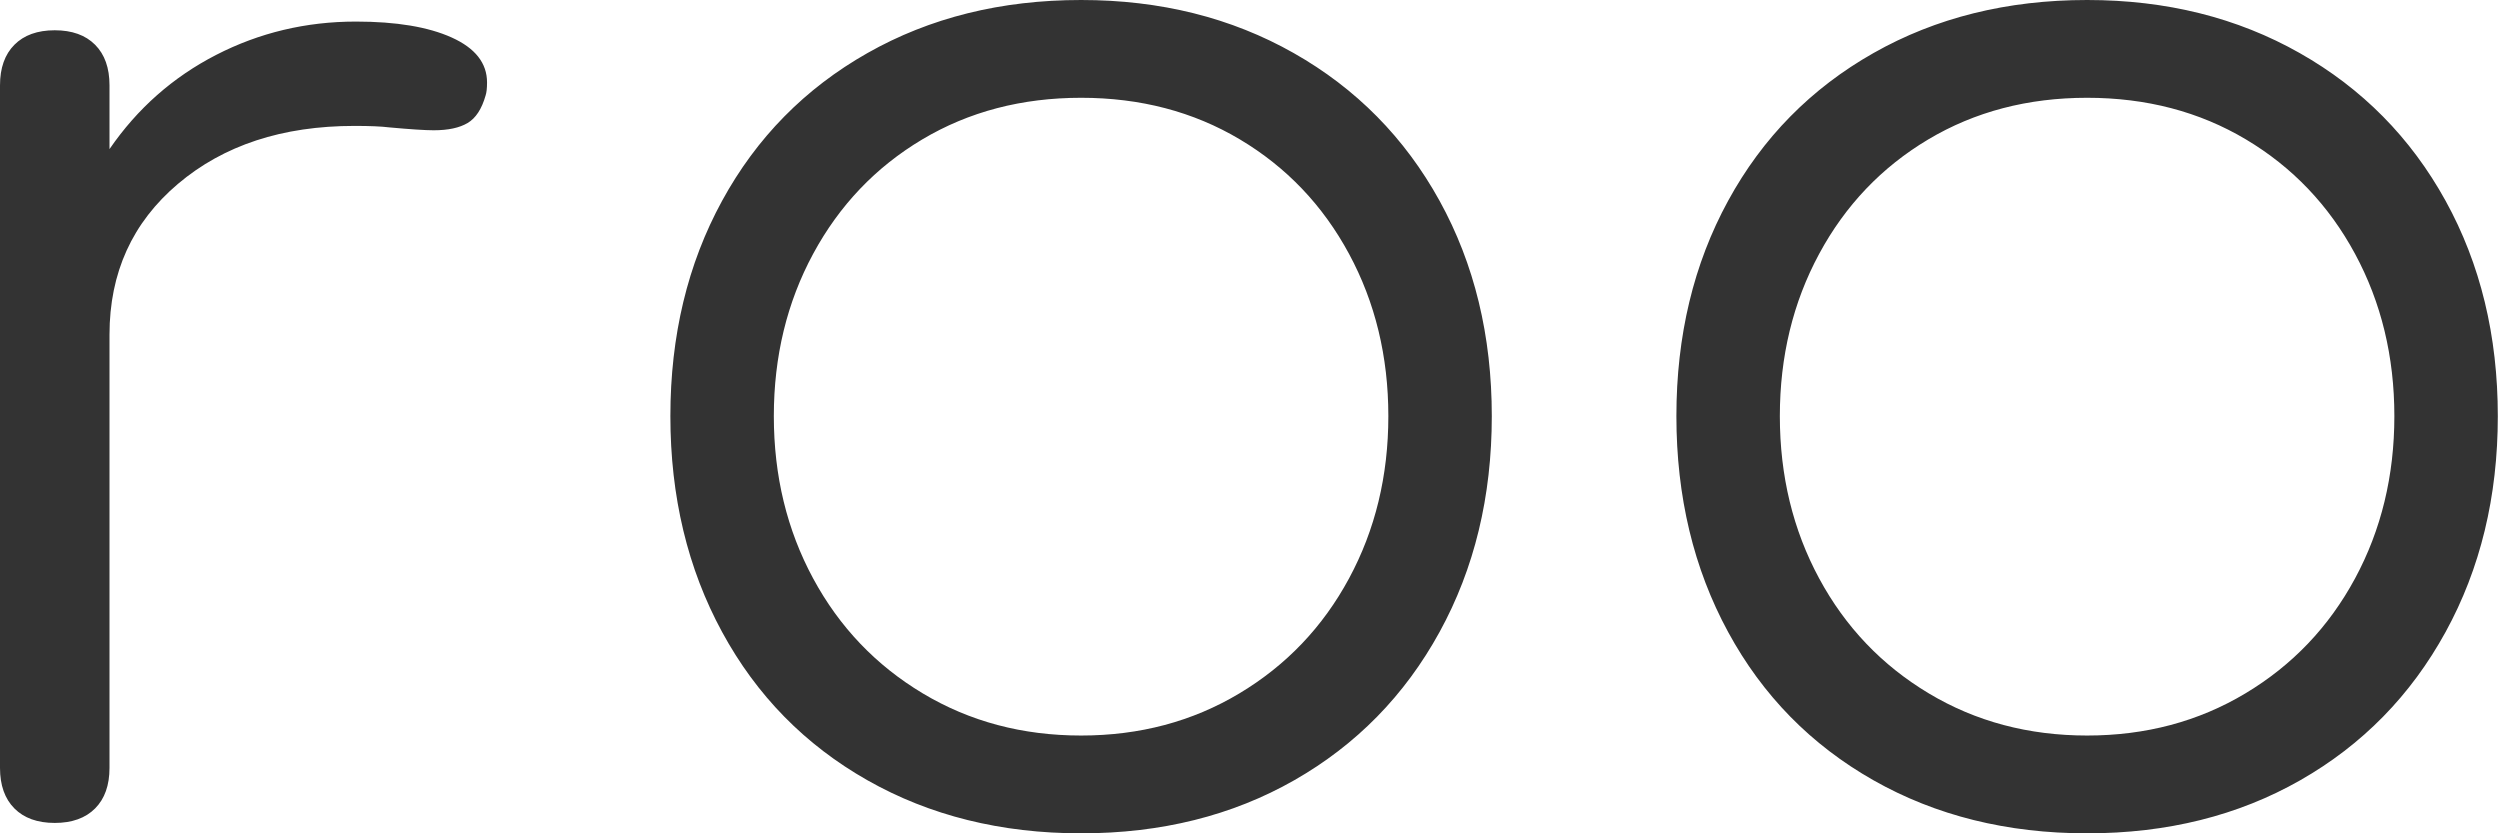 <svg width="192" height="64" viewBox="0 0 192 64" fill="none" xmlns="http://www.w3.org/2000/svg">
<path fill-rule="evenodd" clip-rule="evenodd" d="M160.29 7.51C155.734 7.51 151.669 8.576 148.093 10.706C144.518 12.837 141.724 15.767 139.712 19.496C137.699 23.224 136.692 27.379 136.692 31.96C136.692 36.541 137.699 40.696 139.712 44.424C141.724 48.153 144.532 51.096 148.133 53.253C151.735 55.411 155.787 56.489 160.29 56.489C164.792 56.489 168.844 55.411 172.445 53.253C176.048 51.096 178.855 48.153 180.868 44.424C182.88 40.696 183.887 36.541 183.887 31.96C183.887 27.379 182.88 23.224 180.868 19.496C178.855 15.767 176.061 12.837 172.486 10.706C168.91 8.576 164.845 7.51 160.29 7.51ZM160.29 0C166.381 0 171.824 1.358 176.617 4.075C181.411 6.791 185.145 10.573 187.82 15.42C190.495 20.268 191.832 25.781 191.832 31.96C191.832 38.139 190.495 43.665 187.82 48.539C185.145 53.413 181.424 57.208 176.657 59.925C171.889 62.642 166.434 64 160.29 64C154.145 64 148.676 62.642 143.883 59.925C139.089 57.208 135.368 53.413 132.72 48.539C130.071 43.665 128.747 38.139 128.747 31.96C128.747 25.781 130.071 20.268 132.72 15.42C135.368 10.573 139.089 6.791 143.883 4.075C148.676 1.358 154.145 0 160.29 0ZM83.028 7.51C78.472 7.51 74.407 8.576 70.832 10.706C67.256 12.837 64.463 15.767 62.449 19.496C60.436 23.224 59.43 27.379 59.43 31.96C59.43 36.541 60.436 40.696 62.449 44.424C64.463 48.153 67.269 51.096 70.871 53.253C74.473 55.411 78.525 56.489 83.028 56.489C87.53 56.489 91.582 55.411 95.184 53.253C98.786 51.096 101.593 48.153 103.606 44.424C105.618 40.696 106.625 36.541 106.625 31.96C106.625 27.379 105.618 23.224 103.606 19.496C101.593 15.767 98.799 12.837 95.224 10.706C91.648 8.576 87.583 7.51 83.028 7.51ZM83.028 0C89.119 0 94.562 1.358 99.356 4.075C104.149 6.791 107.883 10.573 110.558 15.42C113.233 20.268 114.57 25.781 114.57 31.96C114.57 38.139 113.233 43.665 110.558 48.539C107.883 53.413 104.162 57.208 99.395 59.925C94.628 62.642 89.172 64 83.028 64C76.884 64 71.414 62.642 66.621 59.925C61.827 57.208 58.106 53.413 55.458 48.539C52.809 43.665 51.485 38.139 51.485 31.96C51.485 25.781 52.809 20.268 55.458 15.42C58.106 10.573 61.827 6.791 66.621 4.075C71.414 1.358 76.884 0 83.028 0ZM27.334 1.657C30.433 1.657 32.886 2.065 34.693 2.881C36.501 3.698 37.405 4.848 37.405 6.332C37.405 6.777 37.368 7.111 37.294 7.333C36.999 8.372 36.538 9.077 35.911 9.448C35.284 9.819 34.417 10.005 33.31 10.005C32.646 10.005 31.503 9.93 29.88 9.782C29.289 9.707 28.404 9.67 27.224 9.67C21.69 9.67 17.172 11.154 13.667 14.122C10.162 17.09 8.41 20.948 8.41 25.696V58.972C8.41 60.307 8.042 61.346 7.304 62.088C6.566 62.83 5.533 63.201 4.205 63.201C2.877 63.201 1.844 62.83 1.106 62.088C0.369 61.346 0 60.307 0 58.972V6.554C0 5.219 0.369 4.18 1.106 3.438C1.844 2.696 2.877 2.325 4.205 2.325C5.533 2.325 6.566 2.696 7.304 3.438C8.042 4.18 8.41 5.219 8.41 6.554V11.451C10.55 8.335 13.28 5.924 16.599 4.217C19.919 2.511 23.498 1.657 27.334 1.657Z" fill="#333333"/>
</svg>
